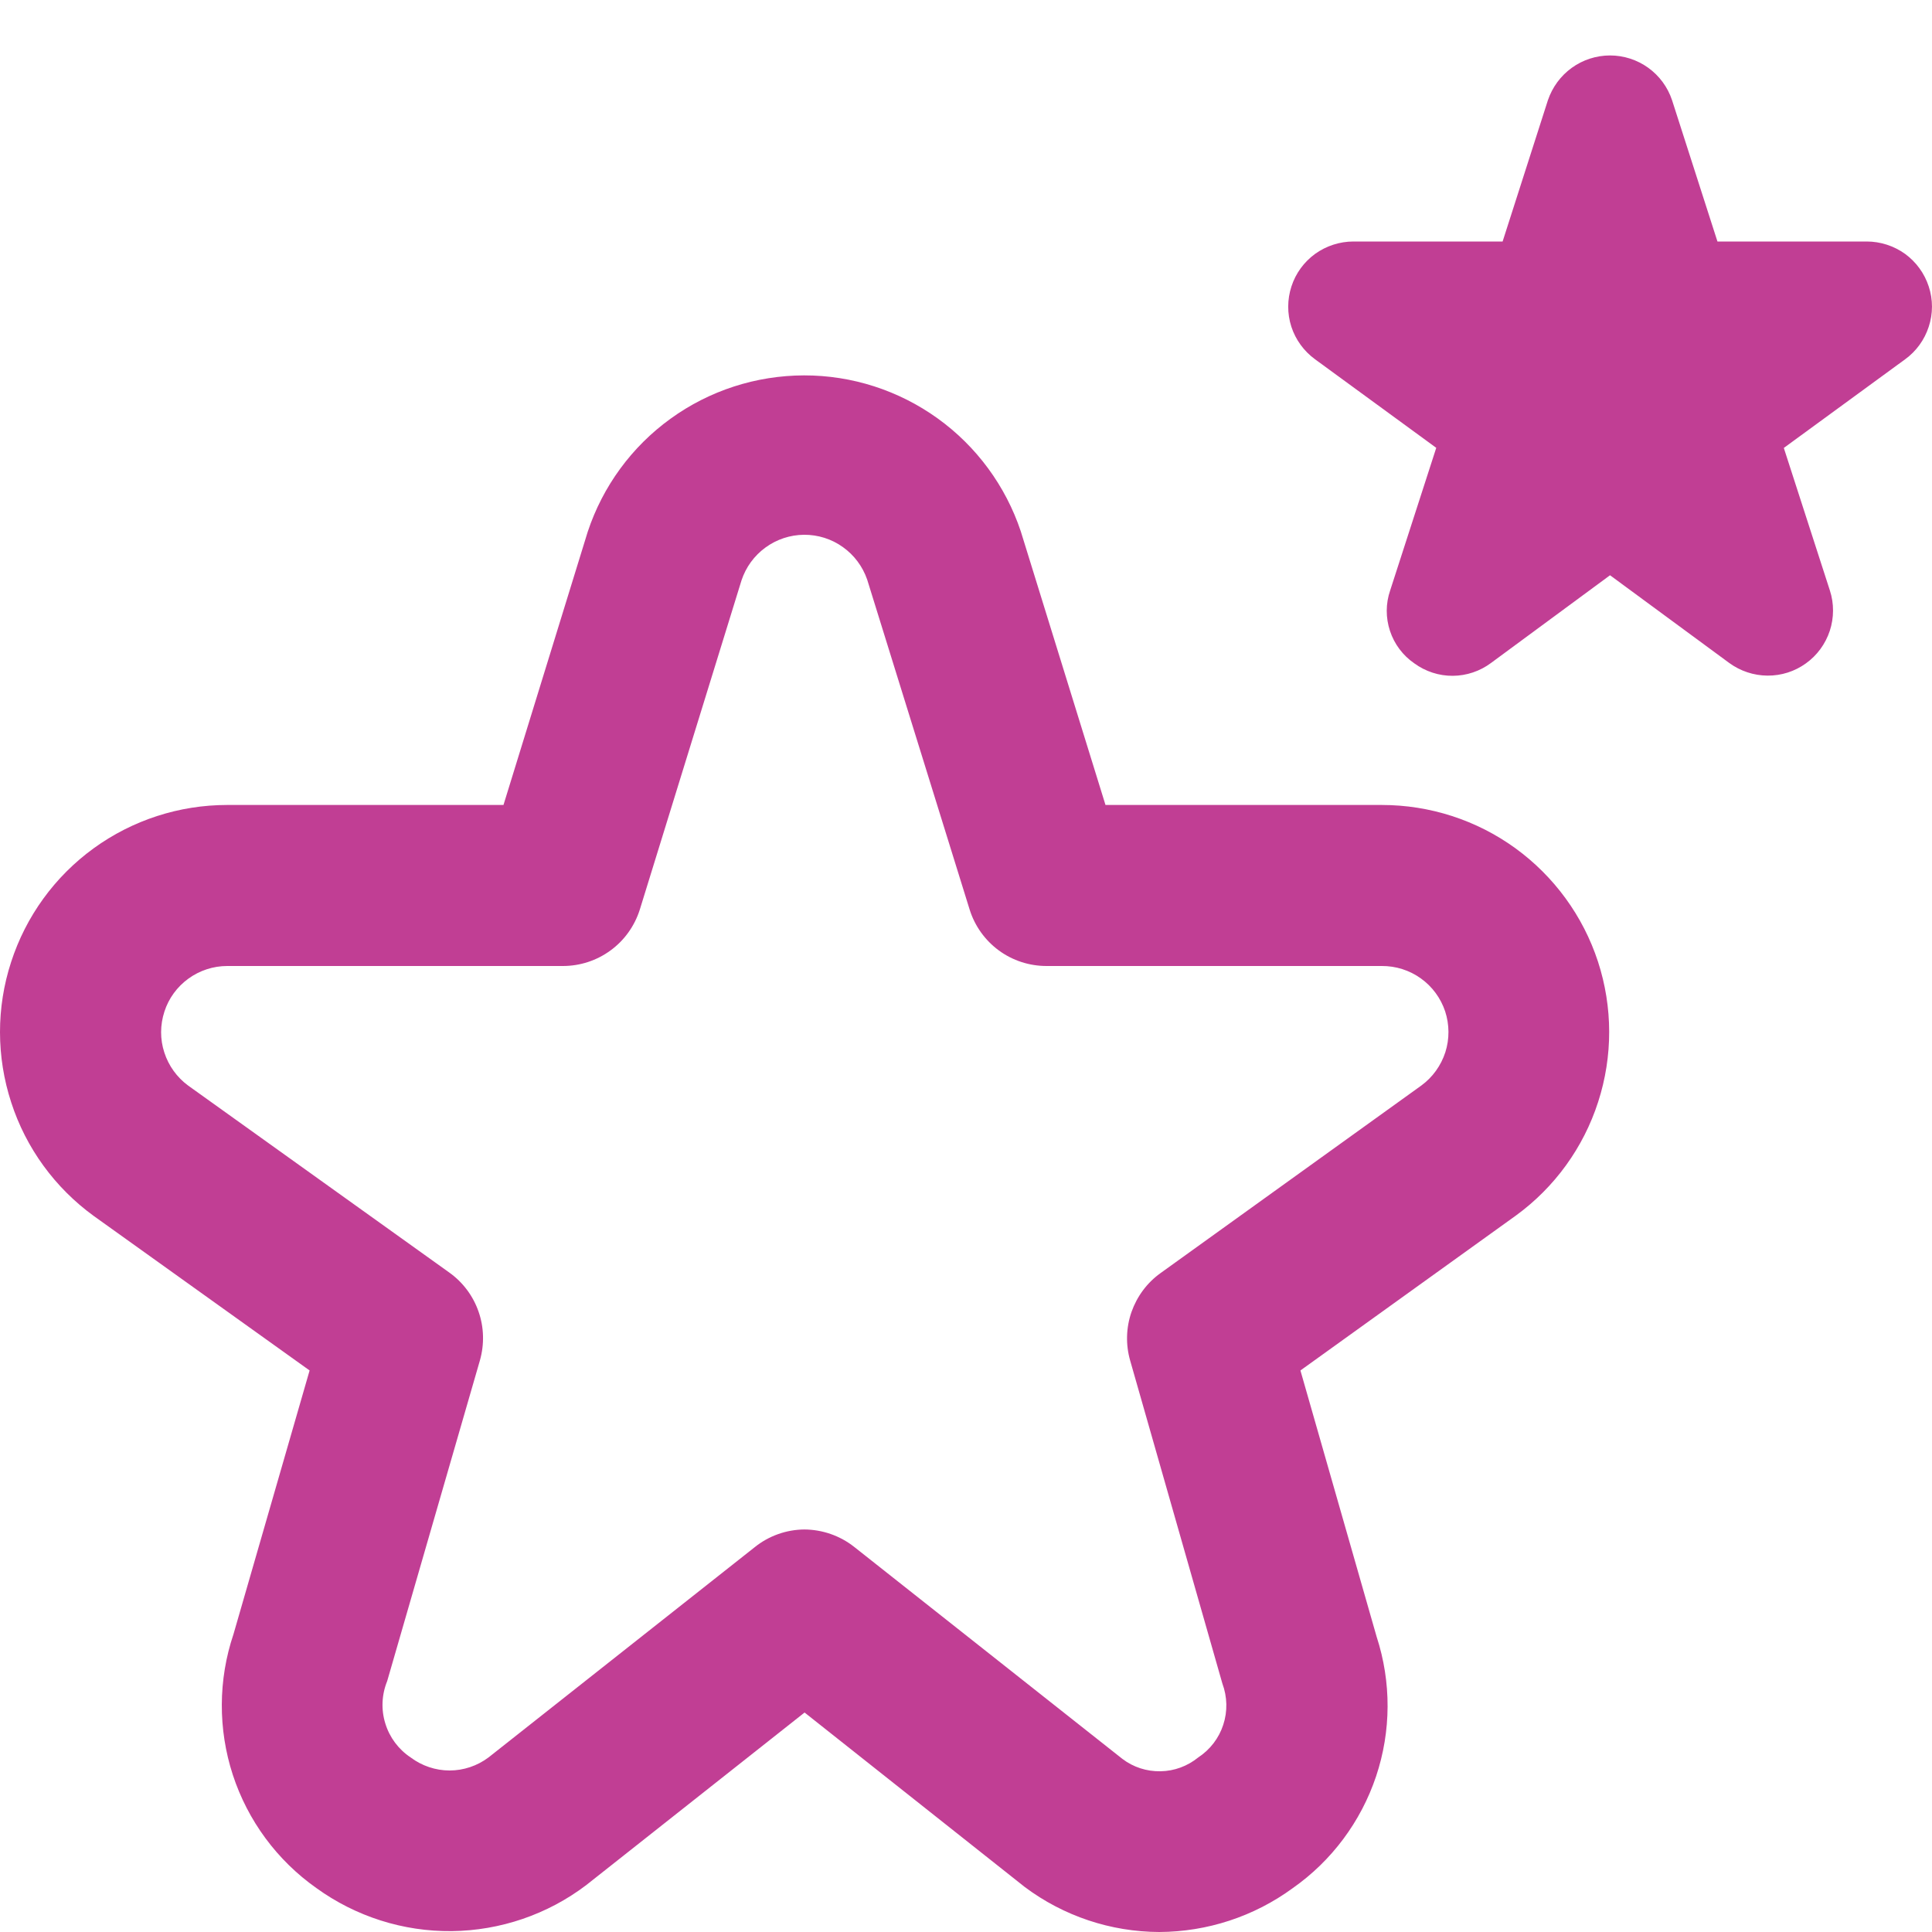 <svg width="20" height="20" viewBox="0 0 20 20" fill="none" xmlns="http://www.w3.org/2000/svg">
<g clip-path="url(#clip0_1075_527)">
<path d="M12 20C11.498 19.998 11.01 19.835 10.608 19.534L8.329 17.728L6.068 19.515C5.667 19.819 5.179 19.985 4.676 19.991C4.174 19.996 3.683 19.84 3.275 19.545C2.868 19.258 2.565 18.847 2.41 18.373C2.256 17.9 2.258 17.389 2.417 16.917L3.205 14.187L0.971 12.588C0.569 12.296 0.269 11.885 0.116 11.412C-0.038 10.94 -0.039 10.431 0.115 9.959C0.268 9.486 0.567 9.074 0.969 8.782C1.371 8.49 1.855 8.333 2.352 8.333H5.212L6.084 5.505C6.24 5.034 6.54 4.624 6.942 4.334C7.344 4.043 7.827 3.887 8.323 3.886C8.819 3.885 9.303 4.041 9.706 4.331C10.108 4.62 10.41 5.03 10.567 5.5L11.444 8.333H14.304C14.801 8.333 15.284 8.489 15.686 8.78C16.088 9.072 16.388 9.483 16.542 9.954C16.696 10.426 16.697 10.934 16.544 11.407C16.392 11.879 16.094 12.291 15.693 12.583L13.462 14.187L14.251 16.944C14.404 17.414 14.402 17.92 14.245 18.389C14.088 18.857 13.786 19.263 13.381 19.547C12.98 19.84 12.497 19.998 12 20ZM8.325 15.833C8.513 15.834 8.695 15.897 8.842 16.013L11.619 18.208C11.732 18.294 11.871 18.339 12.014 18.336C12.156 18.334 12.293 18.283 12.404 18.193C12.526 18.113 12.618 17.994 12.663 17.855C12.709 17.715 12.705 17.565 12.654 17.428L11.699 14.083C11.652 13.919 11.657 13.743 11.713 13.582C11.77 13.42 11.874 13.279 12.014 13.179L14.714 11.237C14.831 11.151 14.917 11.031 14.962 10.893C15.006 10.755 15.005 10.607 14.96 10.469C14.914 10.332 14.826 10.212 14.708 10.128C14.591 10.044 14.449 9.999 14.304 10H10.834C10.656 10 10.483 9.944 10.34 9.839C10.197 9.734 10.091 9.586 10.038 9.417L8.977 6C8.93 5.864 8.842 5.746 8.725 5.663C8.608 5.579 8.467 5.535 8.323 5.536C8.18 5.537 8.04 5.583 7.924 5.668C7.807 5.753 7.721 5.872 7.676 6.008L6.623 9.417C6.569 9.586 6.464 9.734 6.32 9.839C6.177 9.944 6.004 10 5.827 10H2.352C2.208 10 2.067 10.046 1.95 10.131C1.833 10.216 1.746 10.335 1.702 10.472C1.657 10.61 1.656 10.758 1.701 10.895C1.745 11.032 1.831 11.152 1.948 11.238L4.652 13.174C4.792 13.274 4.898 13.416 4.954 13.578C5.011 13.741 5.015 13.917 4.968 14.083L4.008 17.403C3.951 17.543 3.944 17.698 3.989 17.842C4.033 17.986 4.126 18.11 4.251 18.193C4.367 18.28 4.509 18.328 4.654 18.328C4.799 18.328 4.941 18.28 5.057 18.193L7.812 16.017C7.958 15.899 8.141 15.834 8.329 15.833H8.325ZM16.667 5.955L17.901 6.863C18.016 6.947 18.155 6.993 18.297 6.994C18.44 6.995 18.579 6.951 18.695 6.867C18.811 6.784 18.897 6.666 18.942 6.53C18.986 6.395 18.987 6.248 18.943 6.113L18.466 4.637L19.721 3.72C19.837 3.636 19.922 3.518 19.966 3.383C20.011 3.247 20.011 3.101 19.966 2.965C19.922 2.83 19.836 2.712 19.721 2.628C19.605 2.545 19.466 2.5 19.324 2.5H17.779L17.309 1.037C17.264 0.902 17.178 0.785 17.063 0.702C16.948 0.619 16.809 0.574 16.667 0.574C16.525 0.574 16.386 0.619 16.271 0.702C16.156 0.785 16.07 0.902 16.024 1.037L15.555 2.5H14.011C13.869 2.5 13.73 2.545 13.614 2.628C13.499 2.712 13.413 2.829 13.369 2.965C13.325 3.1 13.324 3.246 13.368 3.382C13.412 3.517 13.498 3.635 13.613 3.719L14.868 4.636L14.391 6.112C14.344 6.248 14.344 6.395 14.389 6.531C14.434 6.668 14.523 6.786 14.641 6.867C14.756 6.951 14.896 6.997 15.039 6.996C15.182 6.995 15.321 6.948 15.435 6.863L16.667 5.955Z" fill="#C13E94"/>
</g>
<defs>
<clipPath id="clip0_1075_527">
<rect width="20" height="20" fill="white"/>
</clipPath>
</defs>
</svg>
